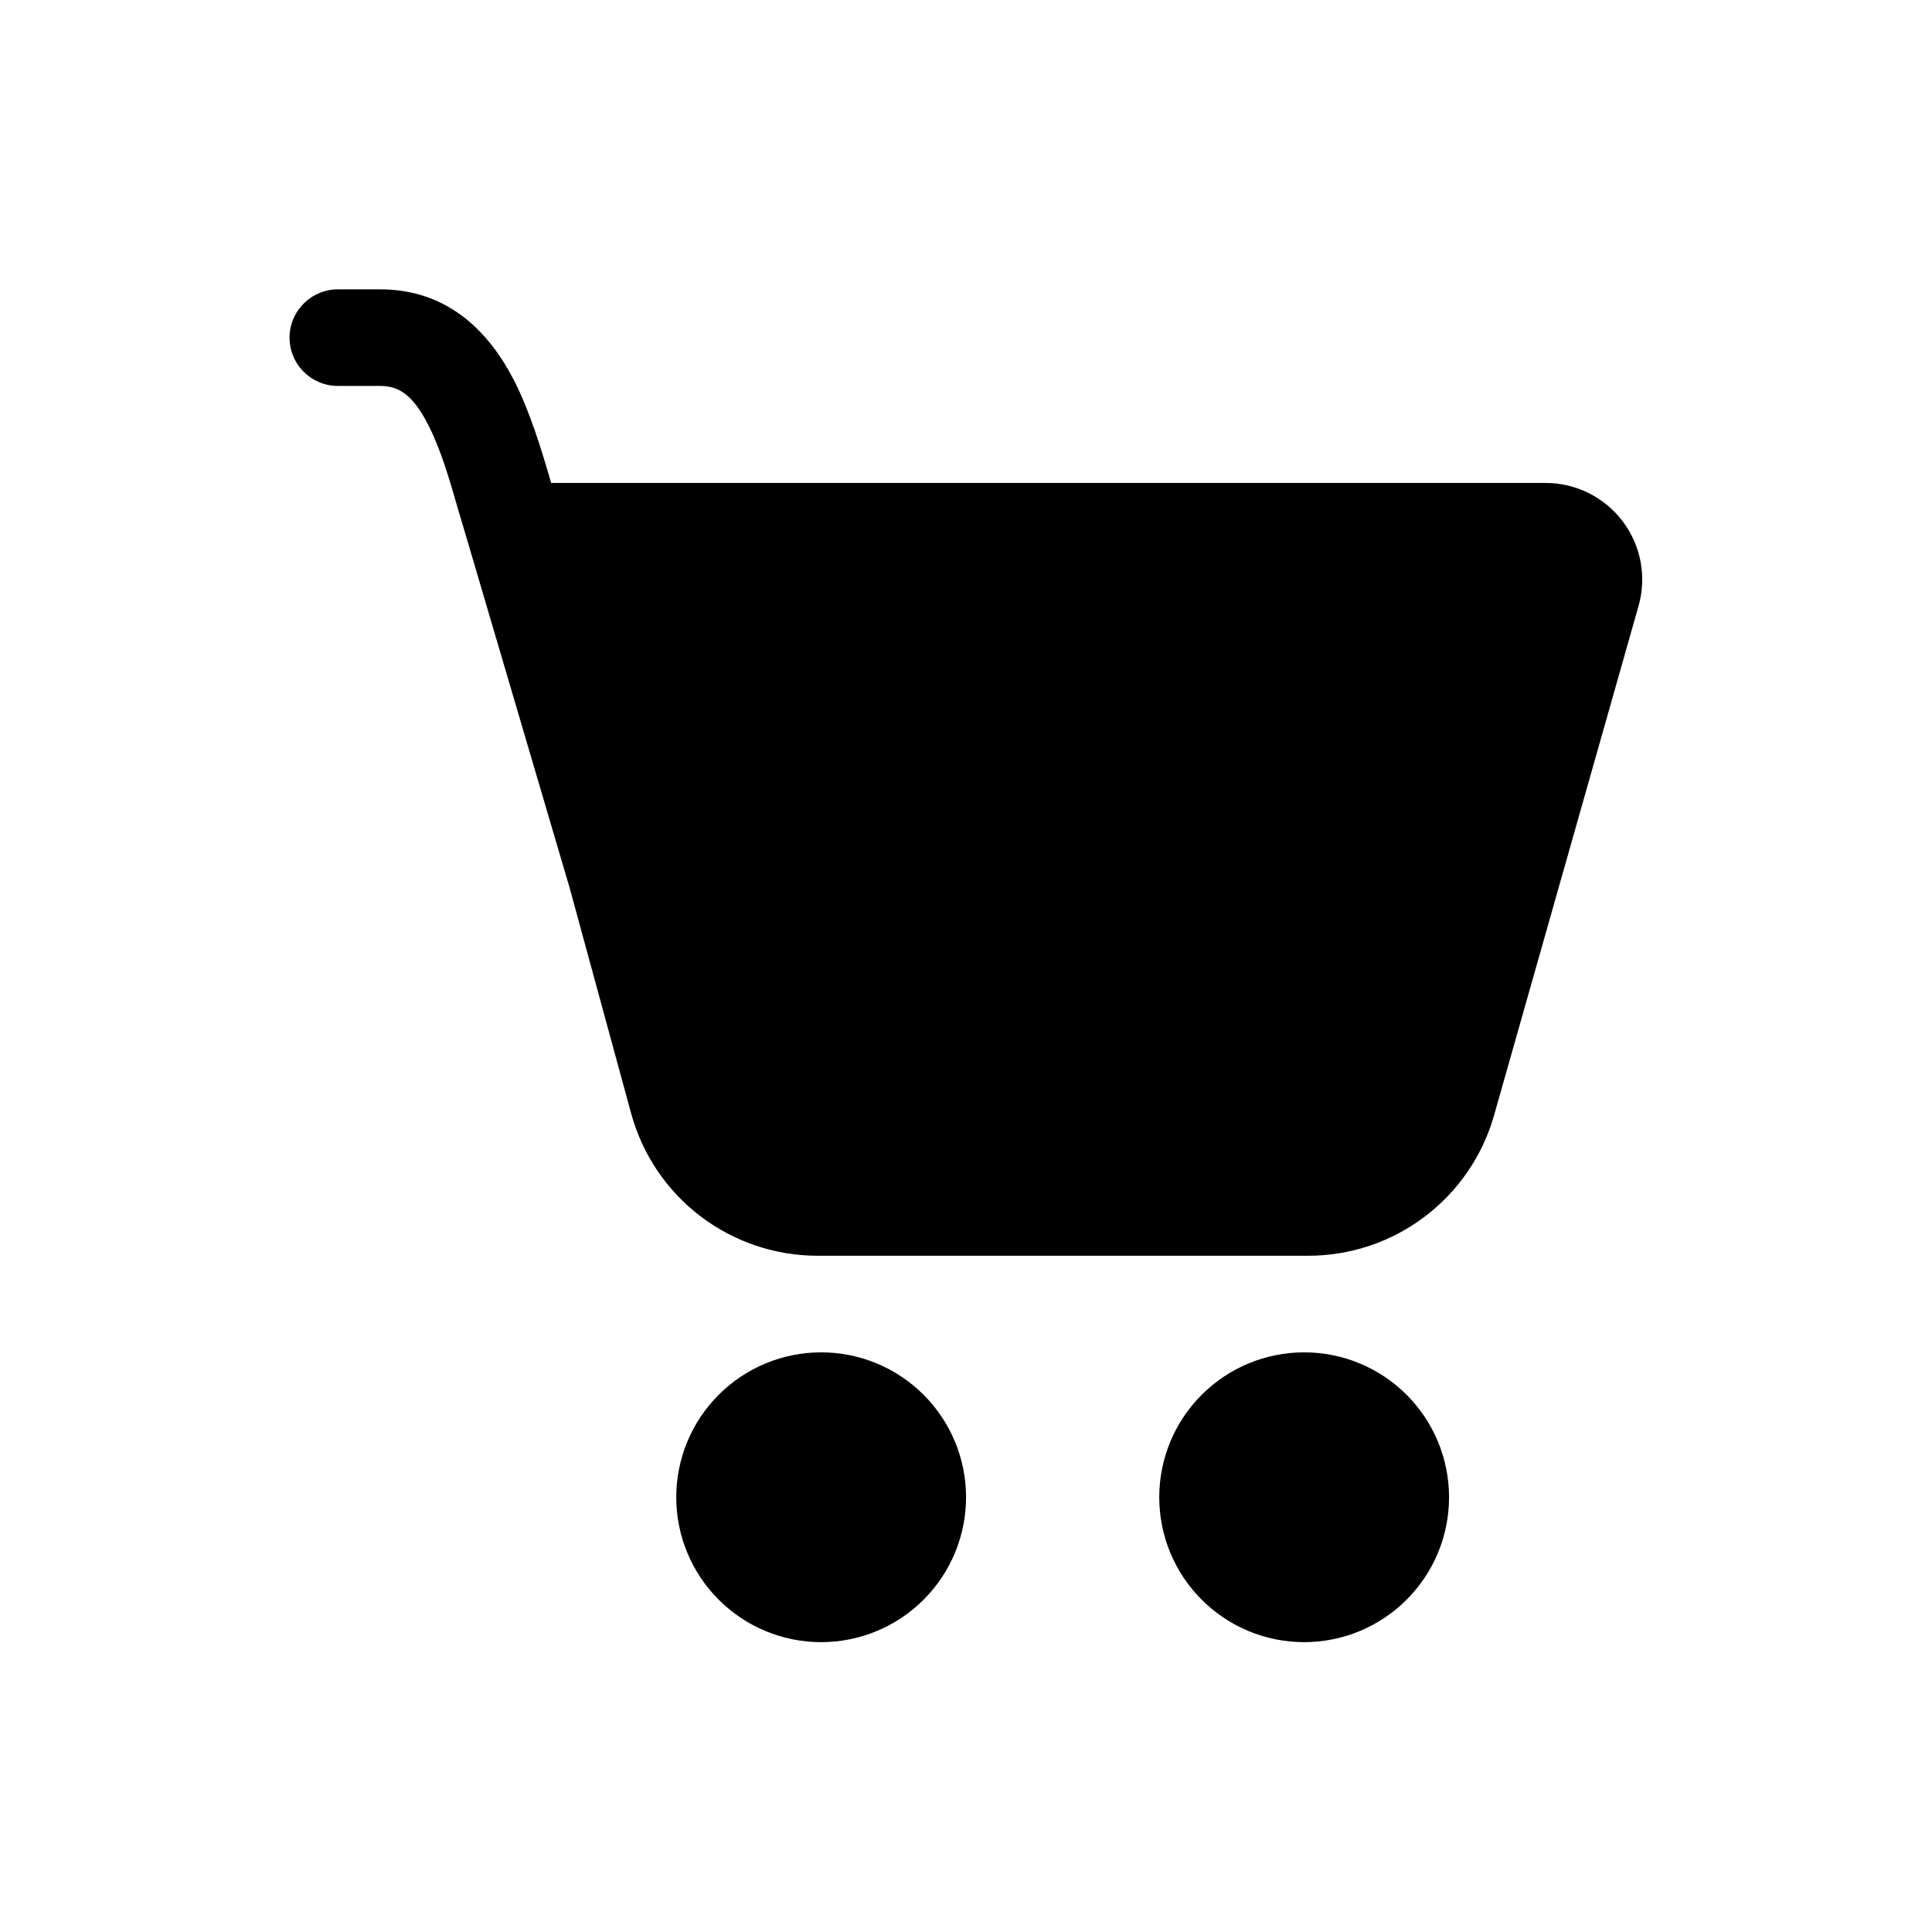 <svg width="38" height="38" viewBox="0 0 38 38" fill="none" xmlns="http://www.w3.org/2000/svg">
<path d="M5.695 6.641C5.695 6.389 5.795 6.148 5.974 5.97C6.152 5.791 6.393 5.691 6.645 5.691H7.478C8.859 5.691 9.653 6.59 10.113 7.487C10.426 8.101 10.652 8.849 10.841 9.499H30.401C30.695 9.499 30.984 9.567 31.247 9.698C31.51 9.829 31.739 10.019 31.916 10.253C32.093 10.487 32.213 10.759 32.268 11.048C32.322 11.336 32.309 11.633 32.229 11.916L29.386 21.938C29.16 22.733 28.681 23.433 28.021 23.931C27.362 24.43 26.558 24.699 25.731 24.699H16.081C15.247 24.699 14.437 24.425 13.774 23.92C13.111 23.414 12.633 22.704 12.414 21.9L11.194 17.426L11.175 17.365L9.218 10.719L9.028 10.079C8.838 9.421 8.671 8.84 8.42 8.351C8.118 7.762 7.84 7.591 7.478 7.591H6.645C6.393 7.591 6.152 7.491 5.974 7.313C5.795 7.135 5.695 6.893 5.695 6.641ZM16.151 32.299C16.907 32.299 17.632 31.999 18.166 31.464C18.701 30.93 19.001 30.205 19.001 29.449C19.001 28.693 18.701 27.968 18.166 27.434C17.632 26.899 16.907 26.599 16.151 26.599C15.395 26.599 14.67 26.899 14.136 27.434C13.601 27.968 13.301 28.693 13.301 29.449C13.301 30.205 13.601 30.93 14.136 31.464C14.67 31.999 15.395 32.299 16.151 32.299ZM25.651 32.299C26.407 32.299 27.132 31.999 27.666 31.464C28.201 30.93 28.501 30.205 28.501 29.449C28.501 28.693 28.201 27.968 27.666 27.434C27.132 26.899 26.407 26.599 25.651 26.599C24.895 26.599 24.17 26.899 23.636 27.434C23.101 27.968 22.801 28.693 22.801 29.449C22.801 30.205 23.101 30.93 23.636 31.464C24.17 31.999 24.895 32.299 25.651 32.299Z" fill="black"/>
</svg>
